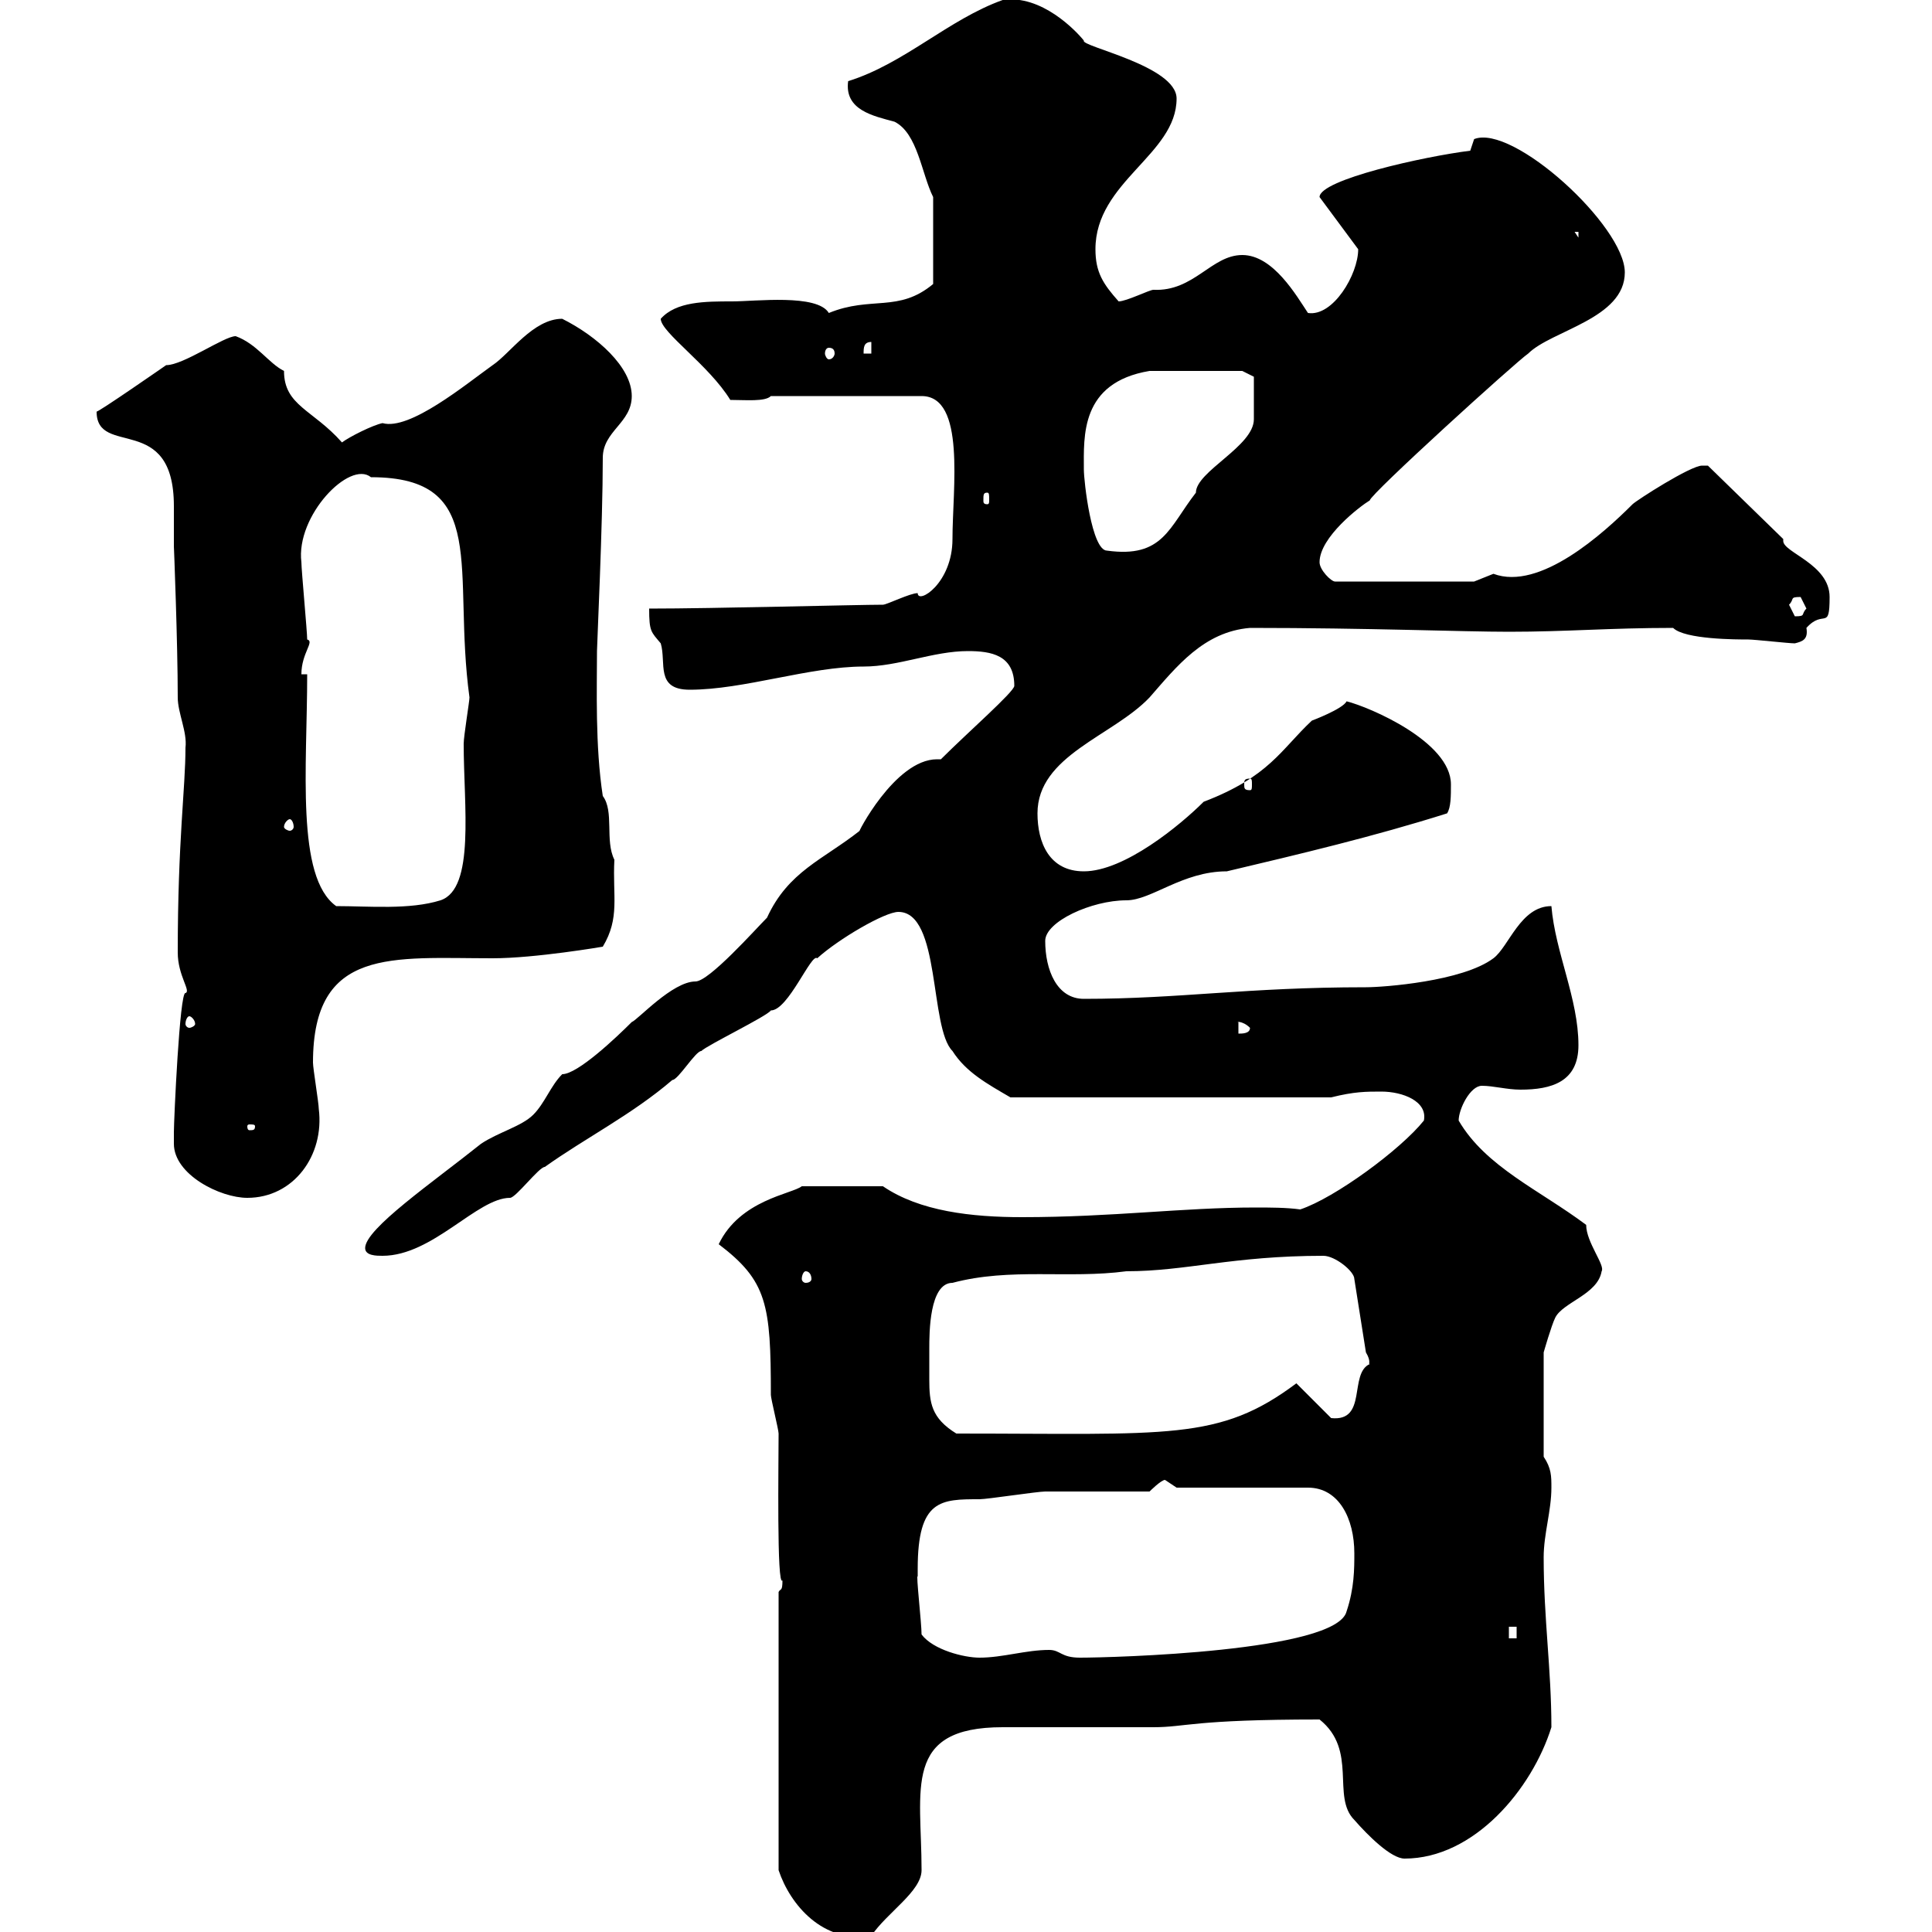<svg xmlns="http://www.w3.org/2000/svg" xmlns:xlink="http://www.w3.org/1999/xlink" width="300" height="300"><path d="M120.90 247.20L120.90 290.40C122.70 295.80 127.80 301.80 135.30 300.60C137.70 297 143.10 293.70 143.10 290.40C143.10 277.80 140.10 268.20 155.70 268.20C159.30 268.20 175.50 268.20 179.10 268.20C184.20 268.20 185.10 267 204.90 267C210.90 271.80 206.70 279 210.30 282.60C212.40 285 216 288.60 218.10 288.60C228.90 288.60 237.90 277.80 240.90 268.20C240.90 259.20 239.70 251.40 239.70 241.80C239.70 238.20 240.90 234.60 240.90 231C240.90 229.20 240.90 228 239.70 226.20L239.70 210C239.70 210 240.90 205.80 241.50 204.60C242.70 202.20 248.10 201 248.70 197.40C249.30 196.50 246.30 192.90 246.30 190.20C239.10 184.80 230.70 181.20 226.50 174C226.50 172.20 228.30 168.60 230.10 168.60C231.90 168.60 234 169.20 236.10 169.20C240.90 169.20 245.10 168 245.10 162.30C245.10 155.10 241.50 147.90 240.90 140.70C236.10 140.70 234.30 147 231.90 148.80C227.10 152.40 214.80 153.30 212.10 153.30C193.50 153.30 183.30 155.10 168.30 155.10C164.10 155.10 162.30 150.60 162.30 146.10C162.30 143.10 169.50 139.80 174.90 139.80C178.80 139.80 183.60 135.30 190.50 135.30C201.90 132.60 213.30 129.90 224.70 126.30C225.30 125.40 225.30 123.60 225.30 121.80C225.30 115.20 212.70 109.80 209.10 108.90C208.50 110.10 203.70 111.90 203.70 111.90C198.90 116.40 197.10 120.60 186.90 124.50C183.30 128.10 174.60 135.30 168.30 135.30C162.90 135.30 161.10 130.80 161.10 126.30C161.10 117.30 172.80 114.30 178.50 108.30C182.70 103.50 186.90 98.10 194.10 97.50C212.40 97.50 227.10 98.10 234.30 98.10C243.30 98.10 249.90 97.50 259.80 97.50C261.60 99.30 269.70 99.30 271.50 99.30C272.40 99.30 277.80 99.90 278.70 99.90C279.90 99.60 280.80 99.30 280.50 97.50C283.20 94.50 284.10 98.10 284.10 92.70C284.10 87.60 276.90 85.80 276.90 84C276.90 84 276.90 83.70 276.90 83.70L265.20 72.30C265.20 72.30 264.30 72.30 264.30 72.30C262.50 72.30 254.10 77.70 253.50 78.30C249 82.80 239.10 91.80 231.90 89.10C231.90 89.10 228.90 90.30 228.90 90.30L207.30 90.30C206.70 90.30 204.90 88.50 204.90 87.30C204.90 83.40 211.20 78.60 212.70 77.70C212.70 76.80 235.50 56.10 237.30 54.90C240.90 51.30 252.30 49.50 252.30 42.30C252.30 35.10 234.90 19.20 228.90 21.60C228.90 21.60 228.30 23.40 228.30 23.40C221.10 24.30 204.90 27.90 204.90 30.60L210.90 38.70C210.90 42.60 207 49.20 203.10 48.60C201.30 45.90 197.70 39.60 192.90 39.60C188.10 39.60 185.40 45.30 179.10 45C178.50 45 174.90 46.80 173.70 46.80C171.30 44.10 170.10 42.30 170.10 38.70C170.10 28.20 182.70 24 182.70 15.30C182.70 10.20 167.70 7.20 168.30 6.30C167.10 4.80 161.70-0.90 155.70 0C147.30 3 140.40 9.90 131.70 12.60C131.10 17.10 135.60 18 138.90 18.90C142.50 20.70 143.10 27 144.90 30.60L144.90 44.10C139.50 48.60 135.30 45.90 128.70 48.60C126.90 45.60 117.30 46.80 113.70 46.80C109.50 46.80 105 46.80 102.60 49.50C102.60 51.60 110.10 56.70 113.40 62.10C115.80 62.10 118.80 62.40 119.70 61.50L143.10 61.50C150 61.50 147.90 75.90 147.90 83.70C147.90 90.60 142.50 93.90 142.50 92.10C141.30 92.10 137.70 93.90 137.10 93.90C133.20 93.90 110.70 94.50 100.80 94.50C100.80 98.10 101.10 98.10 102.60 99.90C103.50 102.90 101.70 107.10 107.10 107.10C115.50 107.10 125.70 103.50 134.10 103.50C139.50 103.50 144.90 101.10 150.30 101.10C153.90 101.10 157.50 101.70 157.50 106.50C157.50 107.40 150.30 113.70 146.10 117.90C145.80 117.90 145.80 117.90 145.50 117.90C138.90 117.90 132.90 129.90 133.50 129C127.80 133.50 122.40 135.30 119.10 142.50C117.30 144.30 110.10 152.40 108 152.40C104.40 152.40 99 158.40 98.10 158.70C95.70 161.10 89.70 166.80 87.30 166.80C85.50 168.60 84.60 171.30 82.80 173.10C81 174.90 77.40 175.80 74.70 177.60C67.20 183.60 56.70 190.80 56.70 193.80C56.70 195 58.50 195 59.40 195C67.20 195 74.10 186 79.20 186C80.10 186 83.70 181.20 84.60 181.20C90.90 176.70 98.10 173.10 104.40 167.70C105.30 167.70 108 163.20 108.90 163.20C109.80 162.30 119.10 157.80 119.70 156.90C122.40 156.90 126 147.90 126.90 148.80C130.20 145.80 137.40 141.60 139.50 141.60C146.10 141.60 144.30 159.60 147.90 163.20C150 166.50 153.30 168.30 156.90 170.40L206.70 170.40C210.30 169.50 212.10 169.50 214.50 169.50C217.80 169.50 221.70 171 221.10 174C217.50 178.50 207.30 186 201.90 187.80C199.80 187.50 197.10 187.50 195 187.50C183.60 187.50 172.80 189 158.70 189C150.90 189 142.80 188.10 137.10 184.20L124.50 184.20C123 185.40 114.90 186.30 111.60 193.20C119.10 198.90 119.70 202.50 119.70 216.60C119.70 217.20 120.90 222 120.90 222.60C120.90 227.10 120.60 246.60 121.50 245.40C121.50 247.20 121.20 246.60 120.90 247.20ZM143.10 253.80C143.10 252 142.20 244.20 142.50 244.80C142.50 244.80 142.50 243.60 142.50 243.60C142.50 232.80 146.10 232.80 152.10 232.80C153.30 232.80 161.10 231.60 162.30 231.60C164.70 231.60 175.50 231.60 178.50 231.60C178.50 231.60 180.30 229.80 180.90 229.80C180.90 229.80 182.70 231 182.70 231L203.10 231C207.90 231 210.30 235.80 210.30 241.20C210.30 243.60 210.30 246.60 209.10 250.20C207.60 256.50 172.50 257.40 167.70 257.40C164.70 257.40 164.70 256.20 162.90 256.20C159.30 256.20 155.70 257.40 152.10 257.40C149.70 257.40 144.90 256.20 143.10 253.80ZM234.30 252.60L235.50 252.60L235.50 254.40L234.30 254.40ZM144.30 209.40C144.30 207 144.30 199.20 147.90 199.20C156.90 196.80 165.90 198.60 174.90 197.40C184.20 197.40 191.40 195 205.50 195C207.30 195 210.30 197.40 210.30 198.60L212.10 210C213 211.50 212.40 211.80 212.70 211.80C209.40 213.30 212.40 220.80 206.70 220.20L201.30 214.80C189.30 223.80 181.50 222.60 148.50 222.60C144.60 220.20 144.30 217.80 144.30 214.20C144.30 212.70 144.30 211.20 144.30 209.40ZM125.10 197.40C125.70 197.40 126 198 126 198.60C126 198.90 125.70 199.20 125.10 199.20C124.80 199.20 124.50 198.90 124.50 198.60C124.50 198 124.80 197.40 125.10 197.40ZM27 177.60C27 182.40 34.20 186 38.40 186C45.60 186 50.40 179.40 49.50 172.20C49.50 171.30 48.60 165.90 48.60 165C48.60 147 60.90 148.80 76.50 148.80C83.10 148.80 93.60 147 93.60 147C96.30 142.50 95.10 139.20 95.40 133.50C93.90 130.50 95.40 126 93.60 123.60C92.40 115.80 92.70 106.80 92.70 101.10C92.70 100.20 93.60 81.30 93.60 71.10C93.60 66.90 98.10 65.70 98.10 61.50C98.10 57 92.70 52.20 87.30 49.50C82.80 49.50 79.20 54.90 76.50 56.70C72.30 59.70 63.60 66.90 59.40 65.70C57.90 66 54.30 67.80 53.10 68.70C48.60 63.60 44.10 63 44.10 57.60C41.70 56.40 39.90 53.40 36.60 52.20C34.80 52.20 28.50 56.70 25.80 56.70C25.80 56.70 15 64.20 15 63.90C15 71.10 27 63.90 27 78.60C27 81 27 82.80 27 84.90C27 84.60 27.60 99.90 27.60 108.30C27.60 110.70 29.10 113.70 28.80 116.10C28.80 122.40 27.60 130.50 27.60 147.90C27.60 151.50 29.70 153.90 28.80 154.20C27.90 153.90 27 174 27 175.80C27 175.80 27 176.70 27 177.60ZM39.60 174.90C39.60 175.50 39.30 175.50 38.70 175.50C38.70 175.50 38.40 175.50 38.40 174.90C38.40 174.60 38.70 174.60 38.70 174.60C39.30 174.60 39.60 174.60 39.60 174.90ZM192.30 158.70C191.70 158.70 192.90 158.40 194.10 159.60C194.10 160.50 192.90 160.50 192.30 160.50ZM29.40 157.80C29.70 157.80 30.30 158.40 30.30 159C30.30 159.30 29.70 159.60 29.40 159.60C29.10 159.60 28.80 159.30 28.80 159C28.80 158.40 29.10 157.80 29.40 157.80ZM47.70 104.70L46.80 104.70C46.80 101.40 48.90 99.60 47.70 99.30C47.70 98.10 46.80 88.50 46.80 87.30C45.90 80.10 54.30 71.40 57.60 74.10C76.20 74.10 70.20 88.50 72.90 108.30C72.90 108.90 72 114.30 72 115.50C72 125.10 73.80 138 68.40 139.80C63.60 141.30 57.30 140.70 52.20 140.70C45.90 136.20 47.70 119.10 47.70 104.70ZM45 127.20C45.30 127.20 45.60 127.80 45.60 128.40C45.60 128.70 45.30 129 45 129C44.70 129 44.10 128.70 44.10 128.40C44.10 127.80 44.70 127.20 45 127.20ZM194.10 120.90C194.40 120.90 194.40 121.20 194.40 121.80C194.40 122.40 194.40 122.70 194.10 122.70C193.20 122.70 193.20 122.40 193.20 121.80C193.20 121.20 193.20 120.90 194.10 120.90ZM277.80 93.90C278.70 93 277.80 92.70 279.60 92.70C279.60 92.70 280.50 94.50 280.50 94.50C279.60 95.40 280.50 95.70 278.70 95.70C278.70 95.70 277.80 93.90 277.80 93.90ZM168.30 72.90C168.30 67.80 167.70 59.40 178.50 57.60L192.90 57.60L194.70 58.50C194.70 58.80 194.70 63.30 194.70 65.10C194.70 69.30 185.70 73.20 185.70 76.50C181.50 81.90 180.60 86.70 171.90 85.50C169.50 85.50 168.30 74.70 168.30 72.90ZM153.30 76.50C153.60 76.50 153.60 76.80 153.60 77.70C153.60 78 153.60 78.30 153.30 78.30C152.70 78.30 152.70 78 152.70 77.70C152.70 76.80 152.70 76.50 153.30 76.50ZM128.70 54C129.30 54 129.60 54.30 129.60 54.90C129.60 55.20 129.30 55.80 128.70 55.80C128.40 55.80 128.10 55.20 128.10 54.90C128.10 54.30 128.40 54 128.70 54ZM135.30 53.10L135.30 54.90L134.10 54.90C134.10 54 134.10 53.10 135.30 53.10ZM244.50 36L245.10 36L245.10 36.90Z"/></svg>
